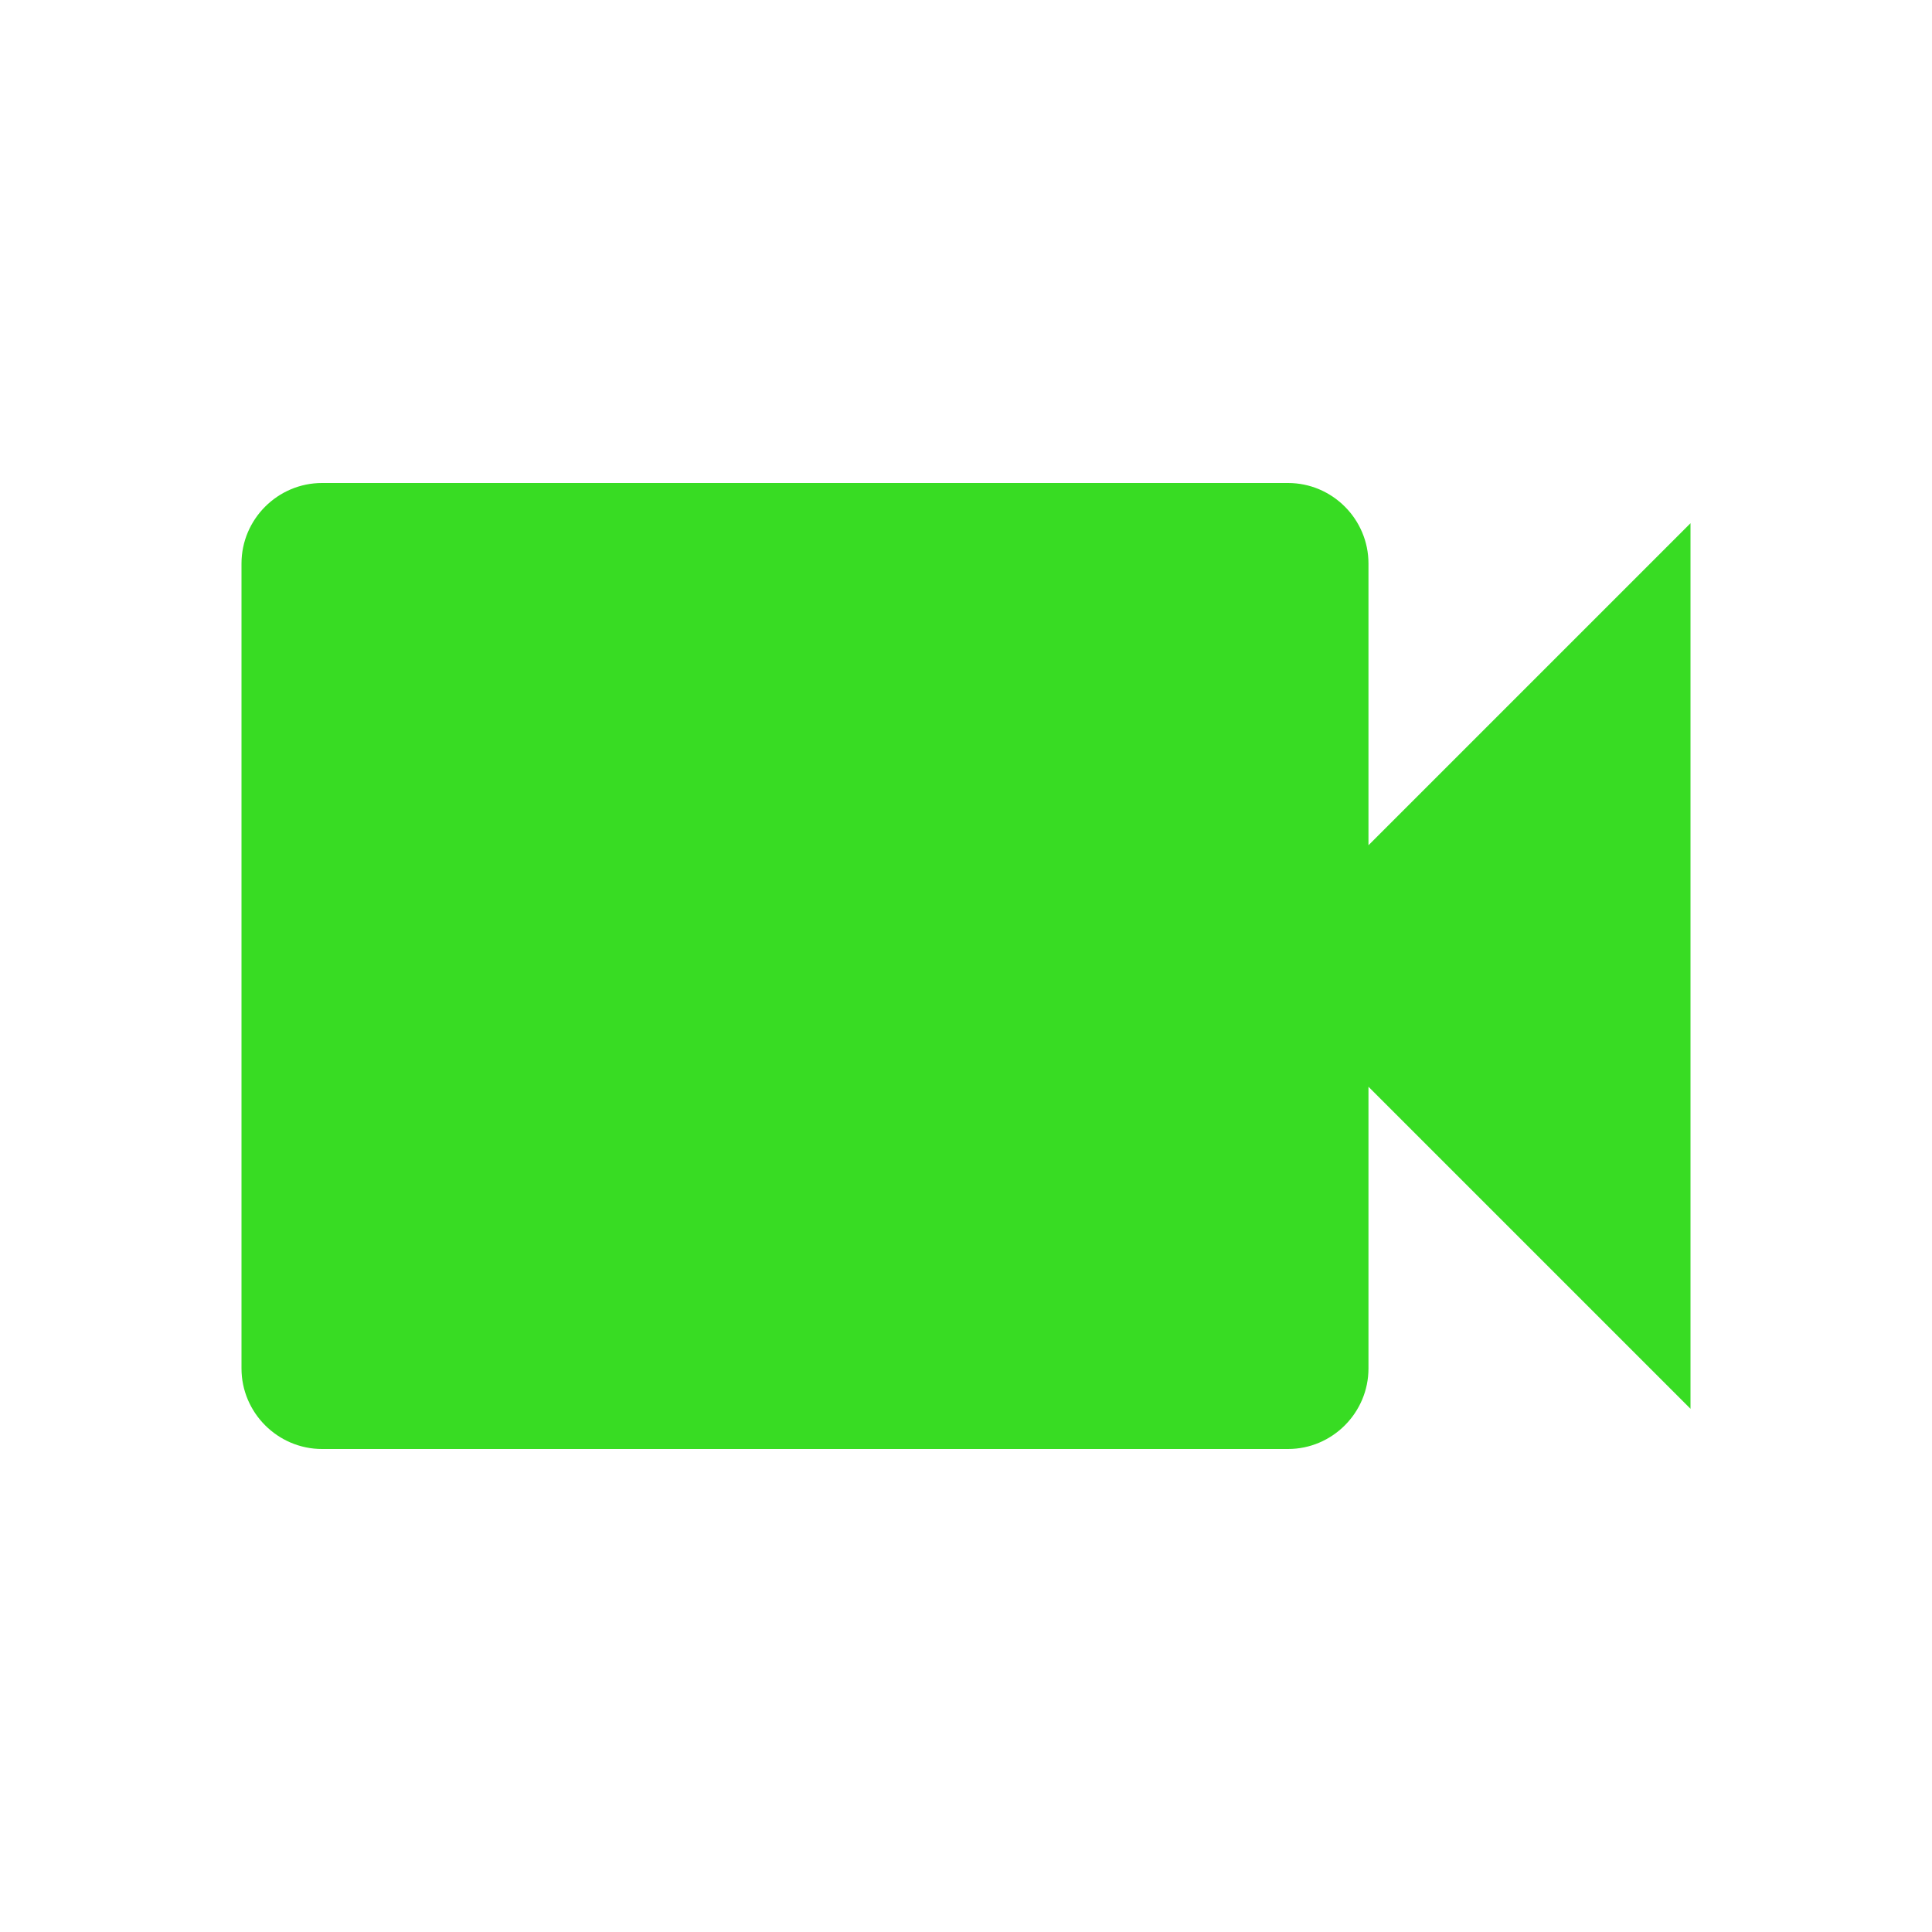 <svg width="22" height="22" viewBox="0 0 22 22" fill="none" xmlns="http://www.w3.org/2000/svg">
<path d="M15.583 9.625V6.417C15.583 5.912 15.171 5.5 14.667 5.5H3.667C3.163 5.5 2.75 5.912 2.75 6.417V15.583C2.75 16.087 3.163 16.5 3.667 16.5H14.667C15.171 16.5 15.583 16.087 15.583 15.583V12.375L19.25 16.042V5.958L15.583 9.625Z" fill="#38dc23"/>
</svg>
